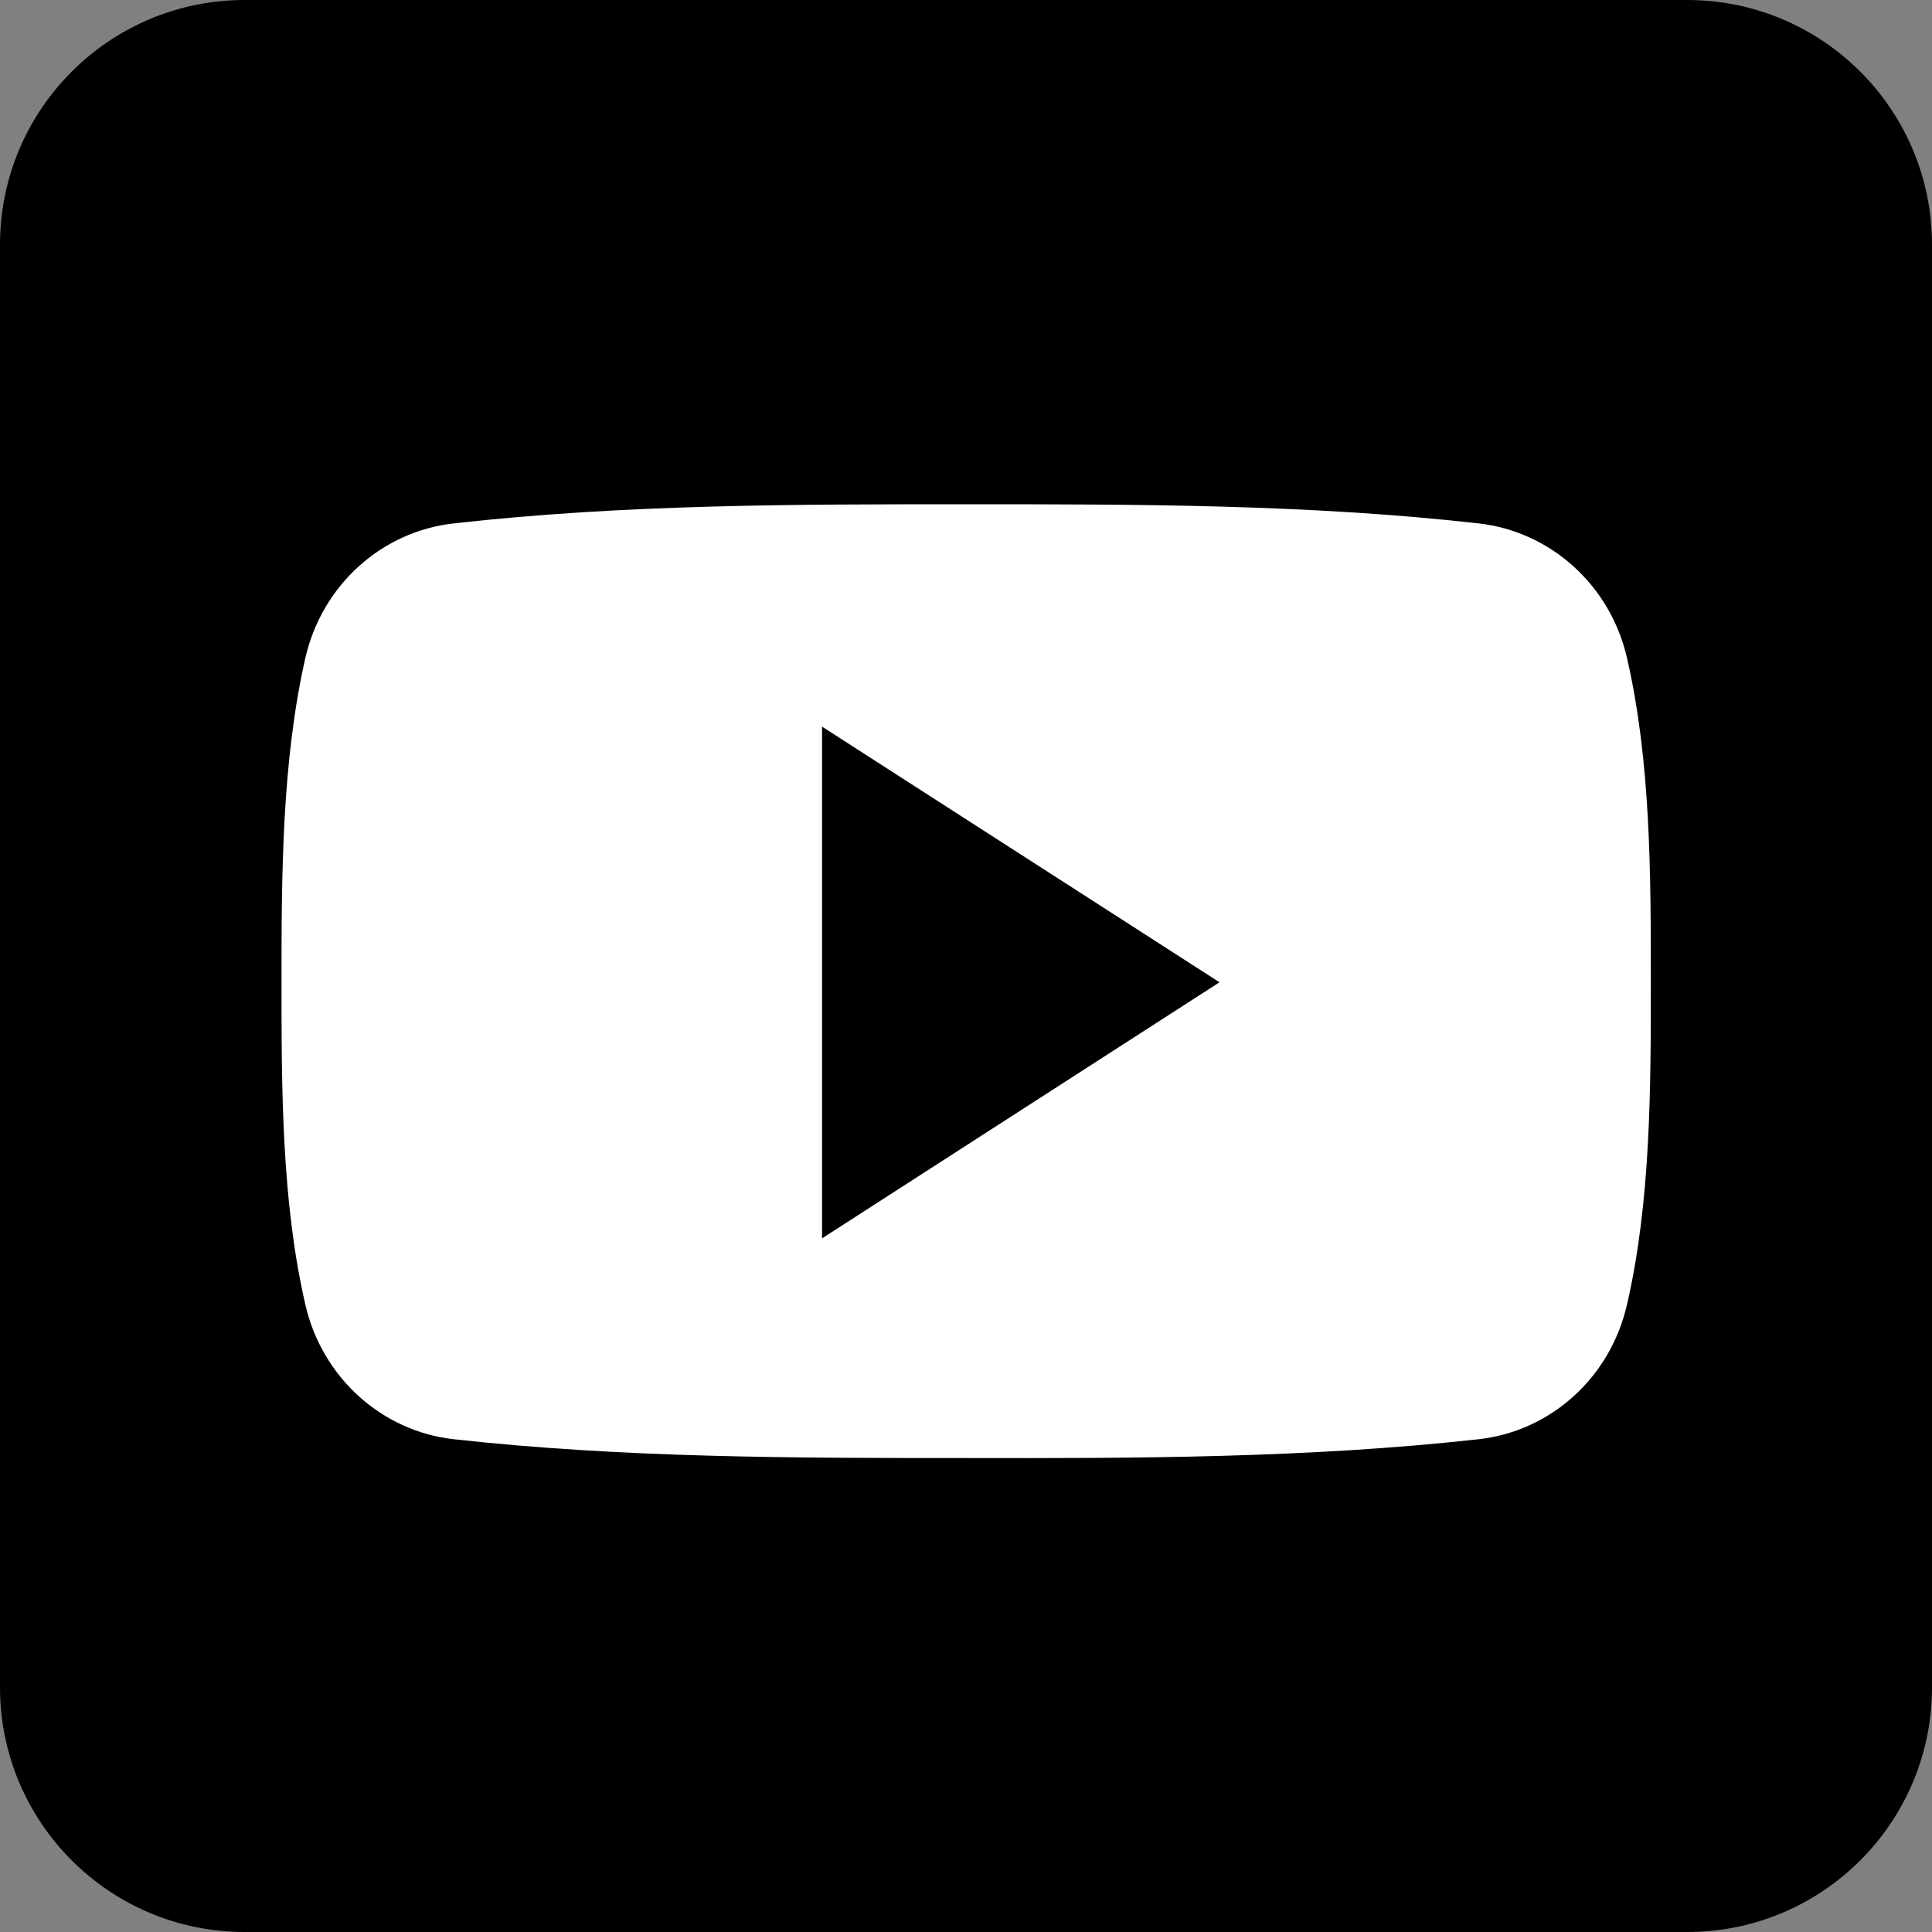 <svg width="28" height="28" viewBox="0 0 28 28" fill="none" xmlns="http://www.w3.org/2000/svg">
<rect x="0" y="0" width="28" height="28" fill="#808080" stroke="none"/>
<g clip-path="url(#clip0_317_2)">
<path d="M24.453 0H3.546C1.588 0 0 1.588 0 3.547V24.453C0 26.412 1.588 28 3.546 28H24.453C26.412 28 28 26.412 28 24.453V3.547C28 1.588 26.412 0 24.453 0Z" fill="black"/>
<mask id="mask0_317_2" style="mask-type:luminance" maskUnits="userSpaceOnUse" x="0" y="0" width="28" height="28">
<path d="M24.453 0H3.546C1.588 0 0 1.588 0 3.547V24.453C0 26.412 1.588 28 3.546 28H24.453C26.412 28 28 26.412 28 24.453V3.547C28 1.588 26.412 0 24.453 0Z" fill="white"/>
</mask>
<g mask="url(#mask0_317_2)">
<path d="M28 23.745C28 26.091 26.092 28 23.745 28H4.256C1.909 28 0 26.091 0 23.745V4.255C0 1.908 1.909 0 4.256 0H23.745C26.092 0 28 1.908 28 4.255V23.745Z" fill="black"/>
</g>
<path d="M23.925 14.222C23.925 15.77 23.925 17.411 23.579 18.91C23.336 19.967 22.474 20.741 21.432 20.858C18.973 21.131 16.481 21.136 14.002 21.131C11.52 21.131 9.036 21.131 6.573 20.858C5.536 20.742 4.669 19.967 4.426 18.91C4.08 17.411 4.08 15.77 4.08 14.222C4.08 12.674 4.085 11.033 4.426 9.533C4.669 8.477 5.531 7.703 6.573 7.586C9.036 7.308 11.524 7.308 14.002 7.308C16.481 7.308 18.968 7.308 21.432 7.586C22.469 7.703 23.336 8.477 23.579 9.533C23.925 11.033 23.925 12.674 23.925 14.222Z" fill="white"/>
<path d="M11.914 10.531V17.947L17.674 14.236L11.914 10.531Z" fill="black"/>
</g>
<defs>
<clipPath id="clip0_317_2">
<rect width="28" height="28" fill="white"/>
</clipPath>
</defs>
</svg>
